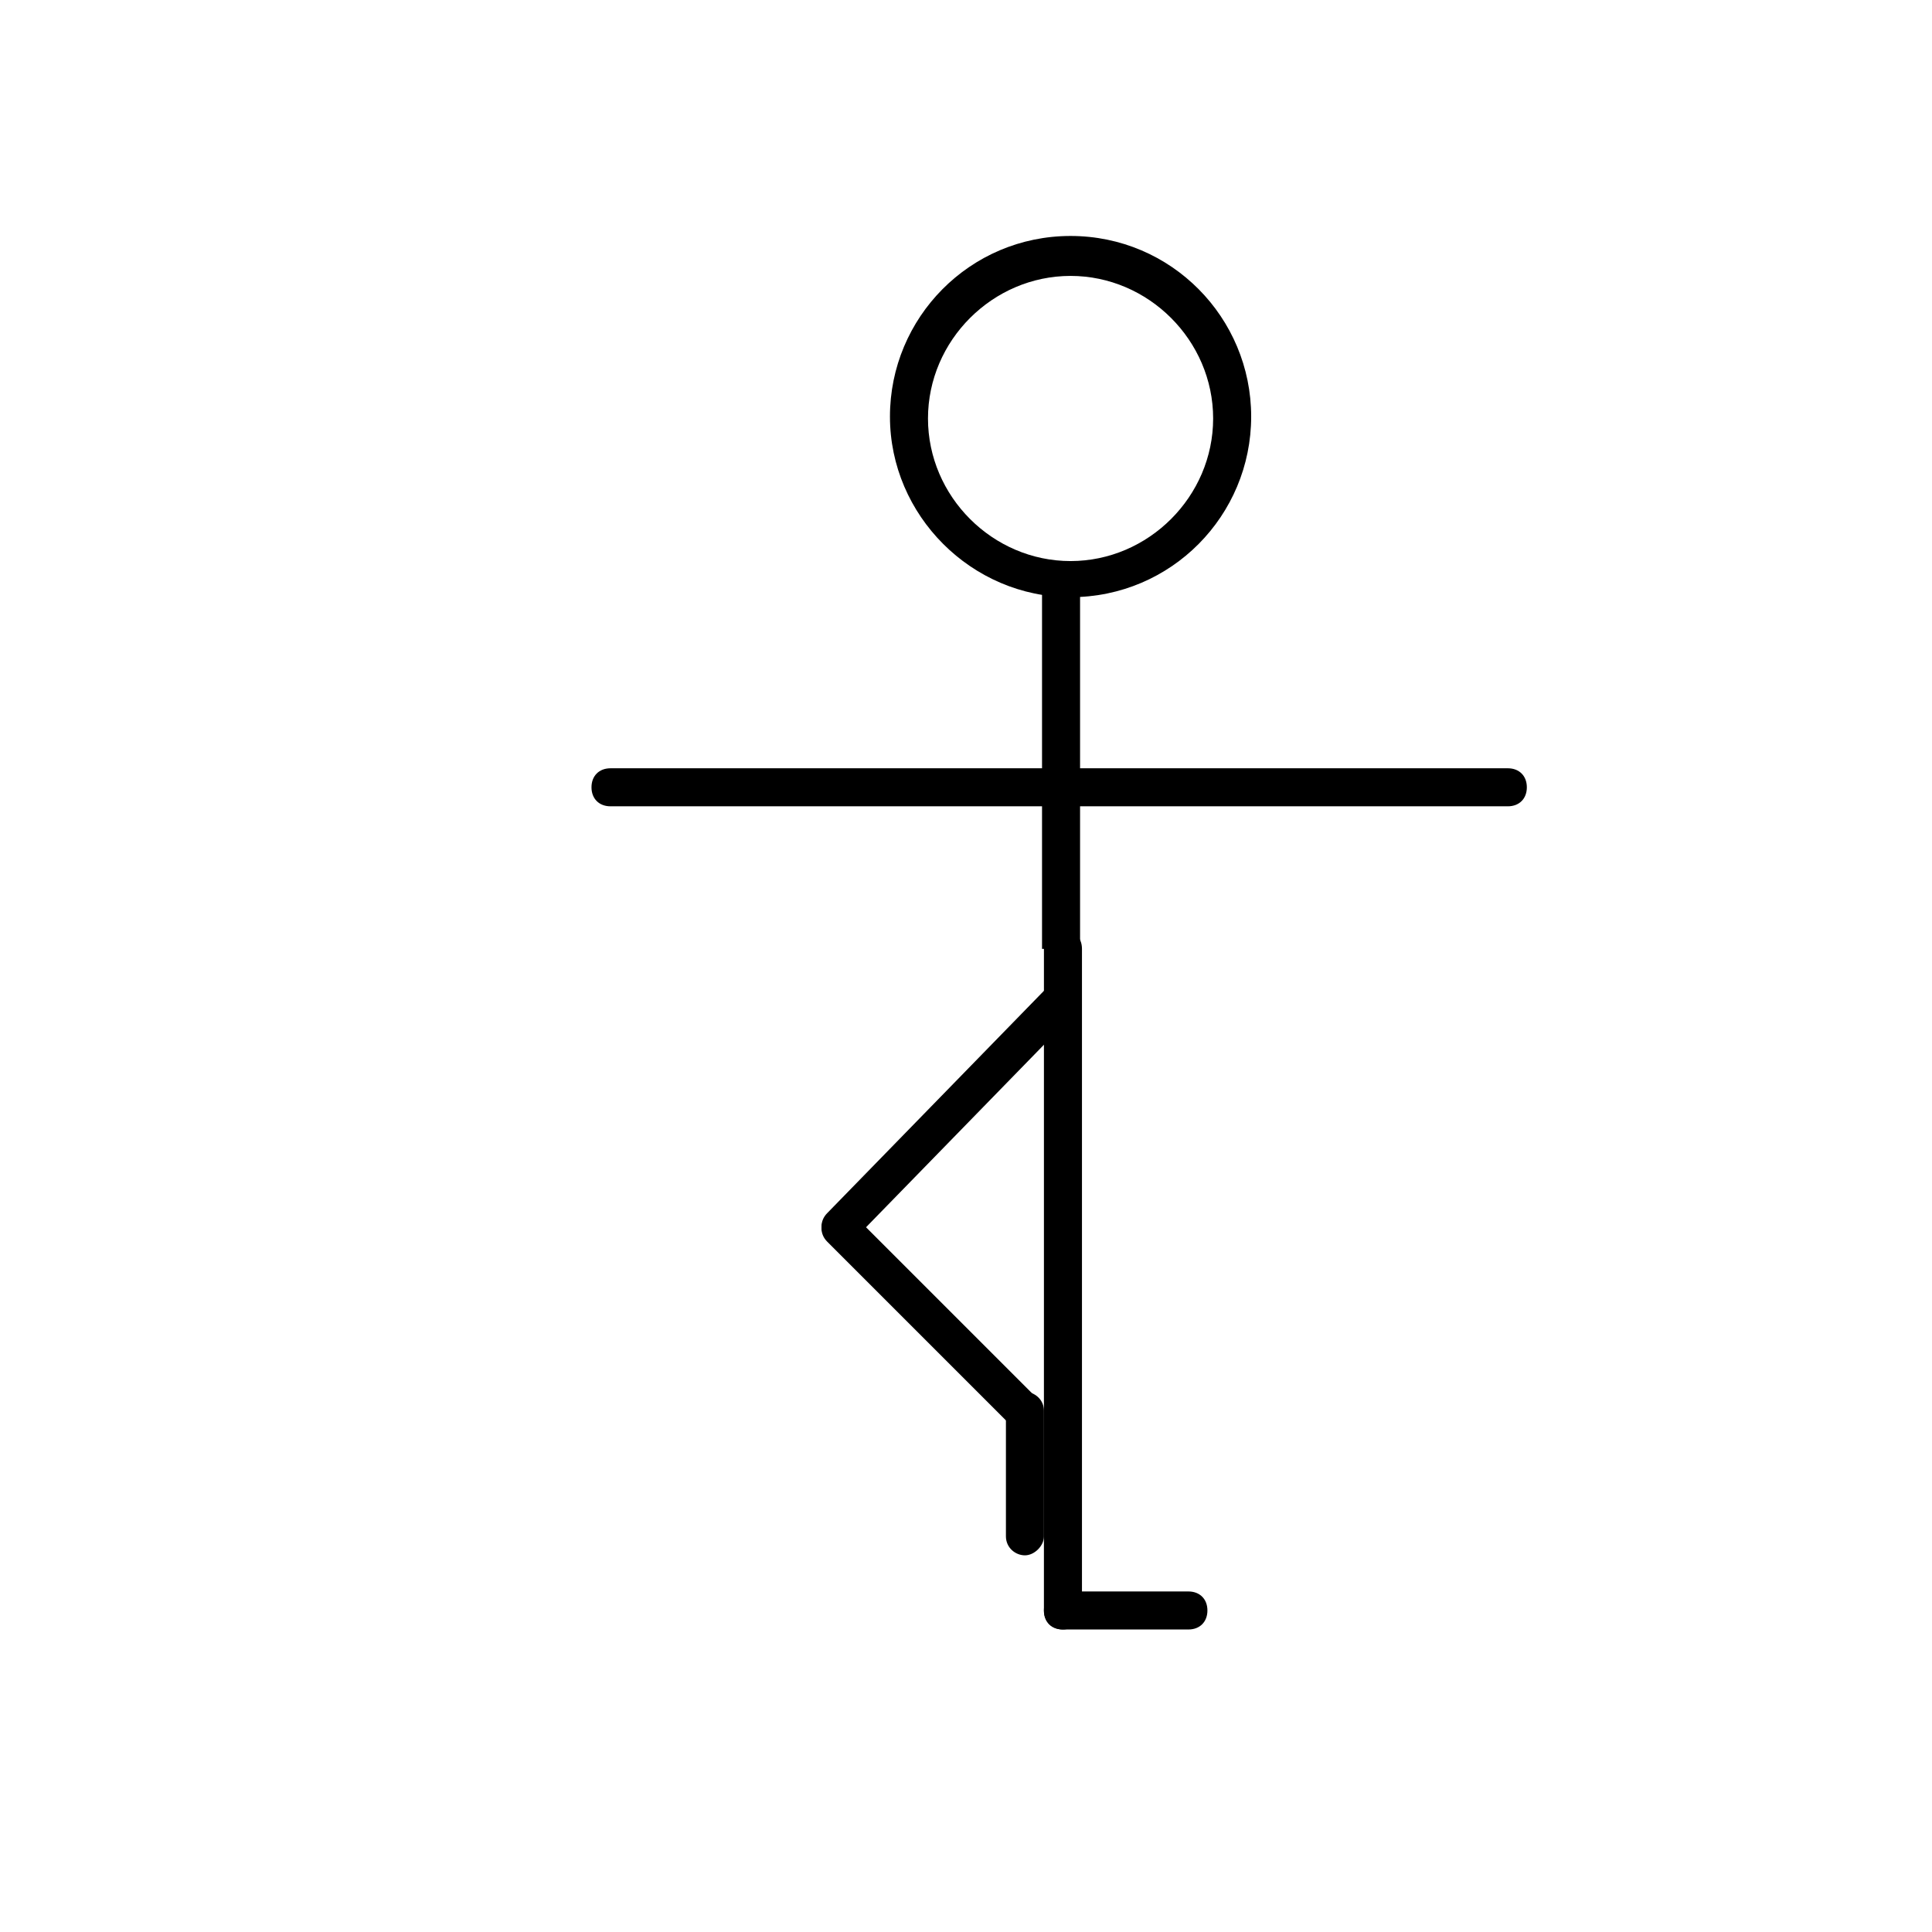 <?xml version="1.0" encoding="UTF-8"?>
<!-- Uploaded to: ICON Repo, www.iconrepo.com, Generator: ICON Repo Mixer Tools -->
<svg fill="#000000" width="800px" height="800px" version="1.1" viewBox="144 144 512 512" xmlns="http://www.w3.org/2000/svg">
 <g>
  <path d="m415.11 522.93c-1.512 0-2.519-0.504-3.527-1.512l-48.367-48.367c-2.016-2.016-2.016-5.039 0-7.055s5.039-2.016 7.055 0l48.367 48.367c2.016 2.016 2.016 5.039 0 7.055-0.504 1.008-2.016 1.512-3.527 1.512z"/>
  <path d="m366.75 474.06c-1.512 0-2.519-0.504-3.527-1.512-2.016-2.016-2.016-5.039 0-7.055l58.441-59.953c2.016-2.016 5.039-2.016 7.055 0 2.016 2.016 2.016 5.039 0 7.055l-58.441 59.953c-1.008 1.008-2.016 1.512-3.527 1.512z"/>
  <path d="m415.62 556.18c-2.519 0-5.039-2.016-5.039-5.039v-33.25c0-3.023 2.016-5.039 5.039-5.039 2.519 0 5.039 2.016 5.039 5.039v33.25c0 2.519-2.519 5.039-5.039 5.039z"/>
  <path d="m420.15 298.73h10.078v96.73h-10.078z"/>
  <path d="m425.69 575.83c-3.023 0-5.039-2.016-5.039-5.039 0-3.023 2.016-5.039 5.039-5.039h33.25c3.023 0 5.039 2.016 5.039 5.039 0 3.023-2.016 5.039-5.039 5.039z"/>
  <path d="m425.69 575.83c-3.023 0-5.039-2.016-5.039-5.039l0.004-175.32c0-3.023 2.016-5.039 5.039-5.039 3.023 0 5.039 2.016 5.039 5.039v175.32c-0.004 3.023-2.523 5.039-5.043 5.039z"/>
  <path d="m427.71 302.26c-26.199 0-47.863-21.664-47.863-47.863s21.16-47.863 47.863-47.863 47.863 21.664 47.863 47.863-21.16 47.863-47.863 47.863zm0-85.141c-20.656 0-37.785 17.129-37.785 37.785s17.129 37.785 37.785 37.785 37.785-17.129 37.785-37.785-17.129-37.785-37.785-37.785z"/>
  <path d="m543.59 357.68h-237.8c-3.023 0-5.039-2.016-5.039-5.039s2.016-5.039 5.039-5.039h237.8c3.023 0 5.039 2.016 5.039 5.039s-2.016 5.039-5.035 5.039z"/>
 </g>
</svg>